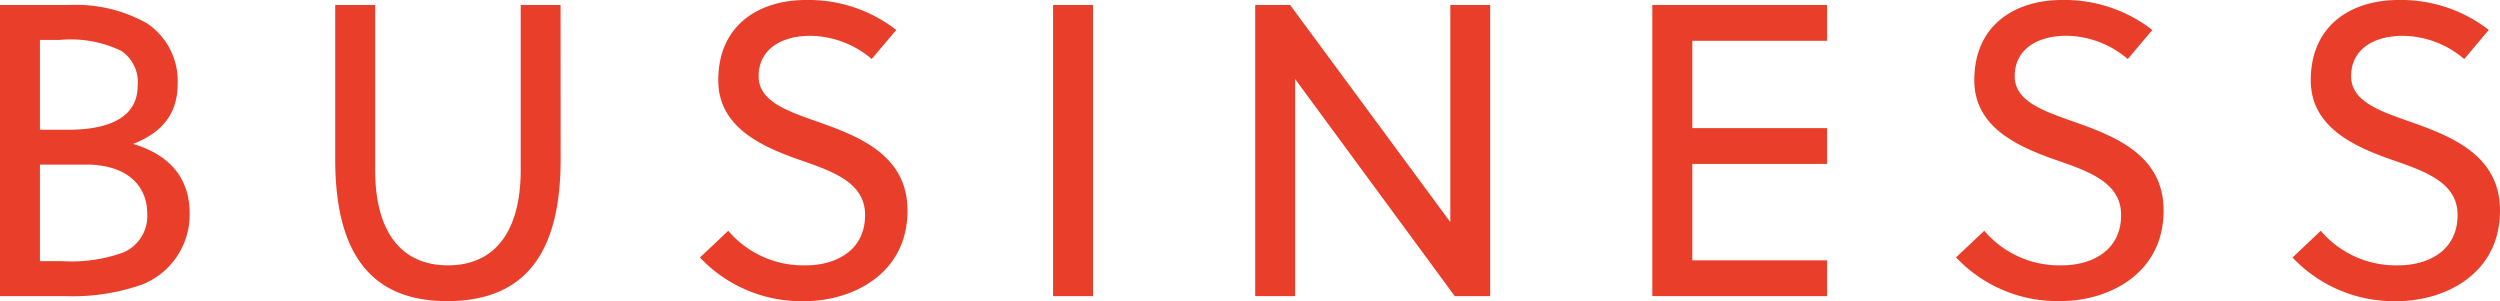 <svg xmlns="http://www.w3.org/2000/svg" width="168.308" height="20.272" viewBox="0 0 168.308 20.272">
  <g id="グループ_66075" data-name="グループ 66075" transform="translate(-330.66 -3785.064)">
    <g id="グループ_66074" data-name="グループ 66074">
      <path id="パス_144135" data-name="パス 144135" d="M2.66,0H7.084a14.016,14.016,0,0,0,5.152-.784,5.063,5.063,0,0,0,3.192-4.788c0-2.324-1.288-3.92-3.808-4.676,2.156-.84,3-2.212,3-4.06a4.65,4.65,0,0,0-2.072-4.06A9.766,9.766,0,0,0,7.336-19.6H2.66Zm9.912-5.544a2.661,2.661,0,0,1-1.6,2.6,10.219,10.219,0,0,1-4.144.588H5.348v-6.5H8.484C11.144-8.848,12.572-7.5,12.572-5.544Zm-.644-8.624c0,2.044-1.764,2.968-4.7,2.968H5.348v-6.048H6.692a7.821,7.821,0,0,1,4.116.728A2.519,2.519,0,0,1,11.928-14.168ZM40.4-19.6H37.716V-8.512c0,4.34-1.876,6.44-4.9,6.44s-4.9-2.1-4.9-6.44V-19.6H25.228V-9.212c0,6.16,2.268,9.548,7.532,9.548,5.376,0,7.644-3.388,7.644-9.548Zm20.944,3.64L63-17.92a9.623,9.623,0,0,0-6.076-2.016c-3.192,0-5.908,1.708-5.908,5.4,0,3.136,2.856,4.452,5.516,5.376,2.268.784,4.368,1.54,4.368,3.7,0,2.408-1.988,3.388-4,3.388A6.628,6.628,0,0,1,51.688-4.4L49.784-2.6A9.37,9.37,0,0,0,56.868.336c3,0,6.888-1.708,6.888-6.1,0-3.668-3.164-4.956-5.936-5.936-2.156-.756-4.088-1.4-4.088-3.108,0-1.736,1.428-2.716,3.5-2.716A6.457,6.457,0,0,1,61.348-15.96ZM76.244,0V-19.6H73.556V0Zm26.74,0V-19.6H100.3V-4.984L89.516-19.6H87.164V0h2.688V-14.616L100.6,0Zm22.68,0V-2.408h-9.072V-8.9h9.072v-2.408h-9.072v-5.88h9.072V-19.6H113.9V0Zm20.244-15.96,1.652-1.96a9.623,9.623,0,0,0-6.076-2.016c-3.192,0-5.908,1.708-5.908,5.4,0,3.136,2.856,4.452,5.516,5.376,2.268.784,4.368,1.54,4.368,3.7,0,2.408-1.988,3.388-4,3.388A6.628,6.628,0,0,1,136.248-4.4l-1.9,1.792a9.37,9.37,0,0,0,7.084,2.94c3,0,6.888-1.708,6.888-6.1,0-3.668-3.164-4.956-5.936-5.936-2.156-.756-4.088-1.4-4.088-3.108,0-1.736,1.428-2.716,3.5-2.716A6.457,6.457,0,0,1,145.908-15.96Zm22.652,0,1.652-1.96a9.623,9.623,0,0,0-6.076-2.016c-3.192,0-5.908,1.708-5.908,5.4,0,3.136,2.856,4.452,5.516,5.376,2.268.784,4.368,1.54,4.368,3.7,0,2.408-1.988,3.388-4,3.388A6.628,6.628,0,0,1,158.9-4.4L157-2.6A9.37,9.37,0,0,0,164.08.336c3,0,6.888-1.708,6.888-6.1,0-3.668-3.164-4.956-5.936-5.936-2.156-.756-4.088-1.4-4.088-3.108,0-1.736,1.428-2.716,3.5-2.716A6.457,6.457,0,0,1,168.56-15.96Z" transform="translate(328 3805)" fill="#e93e2a"/>
    </g>
  </g>
</svg>
